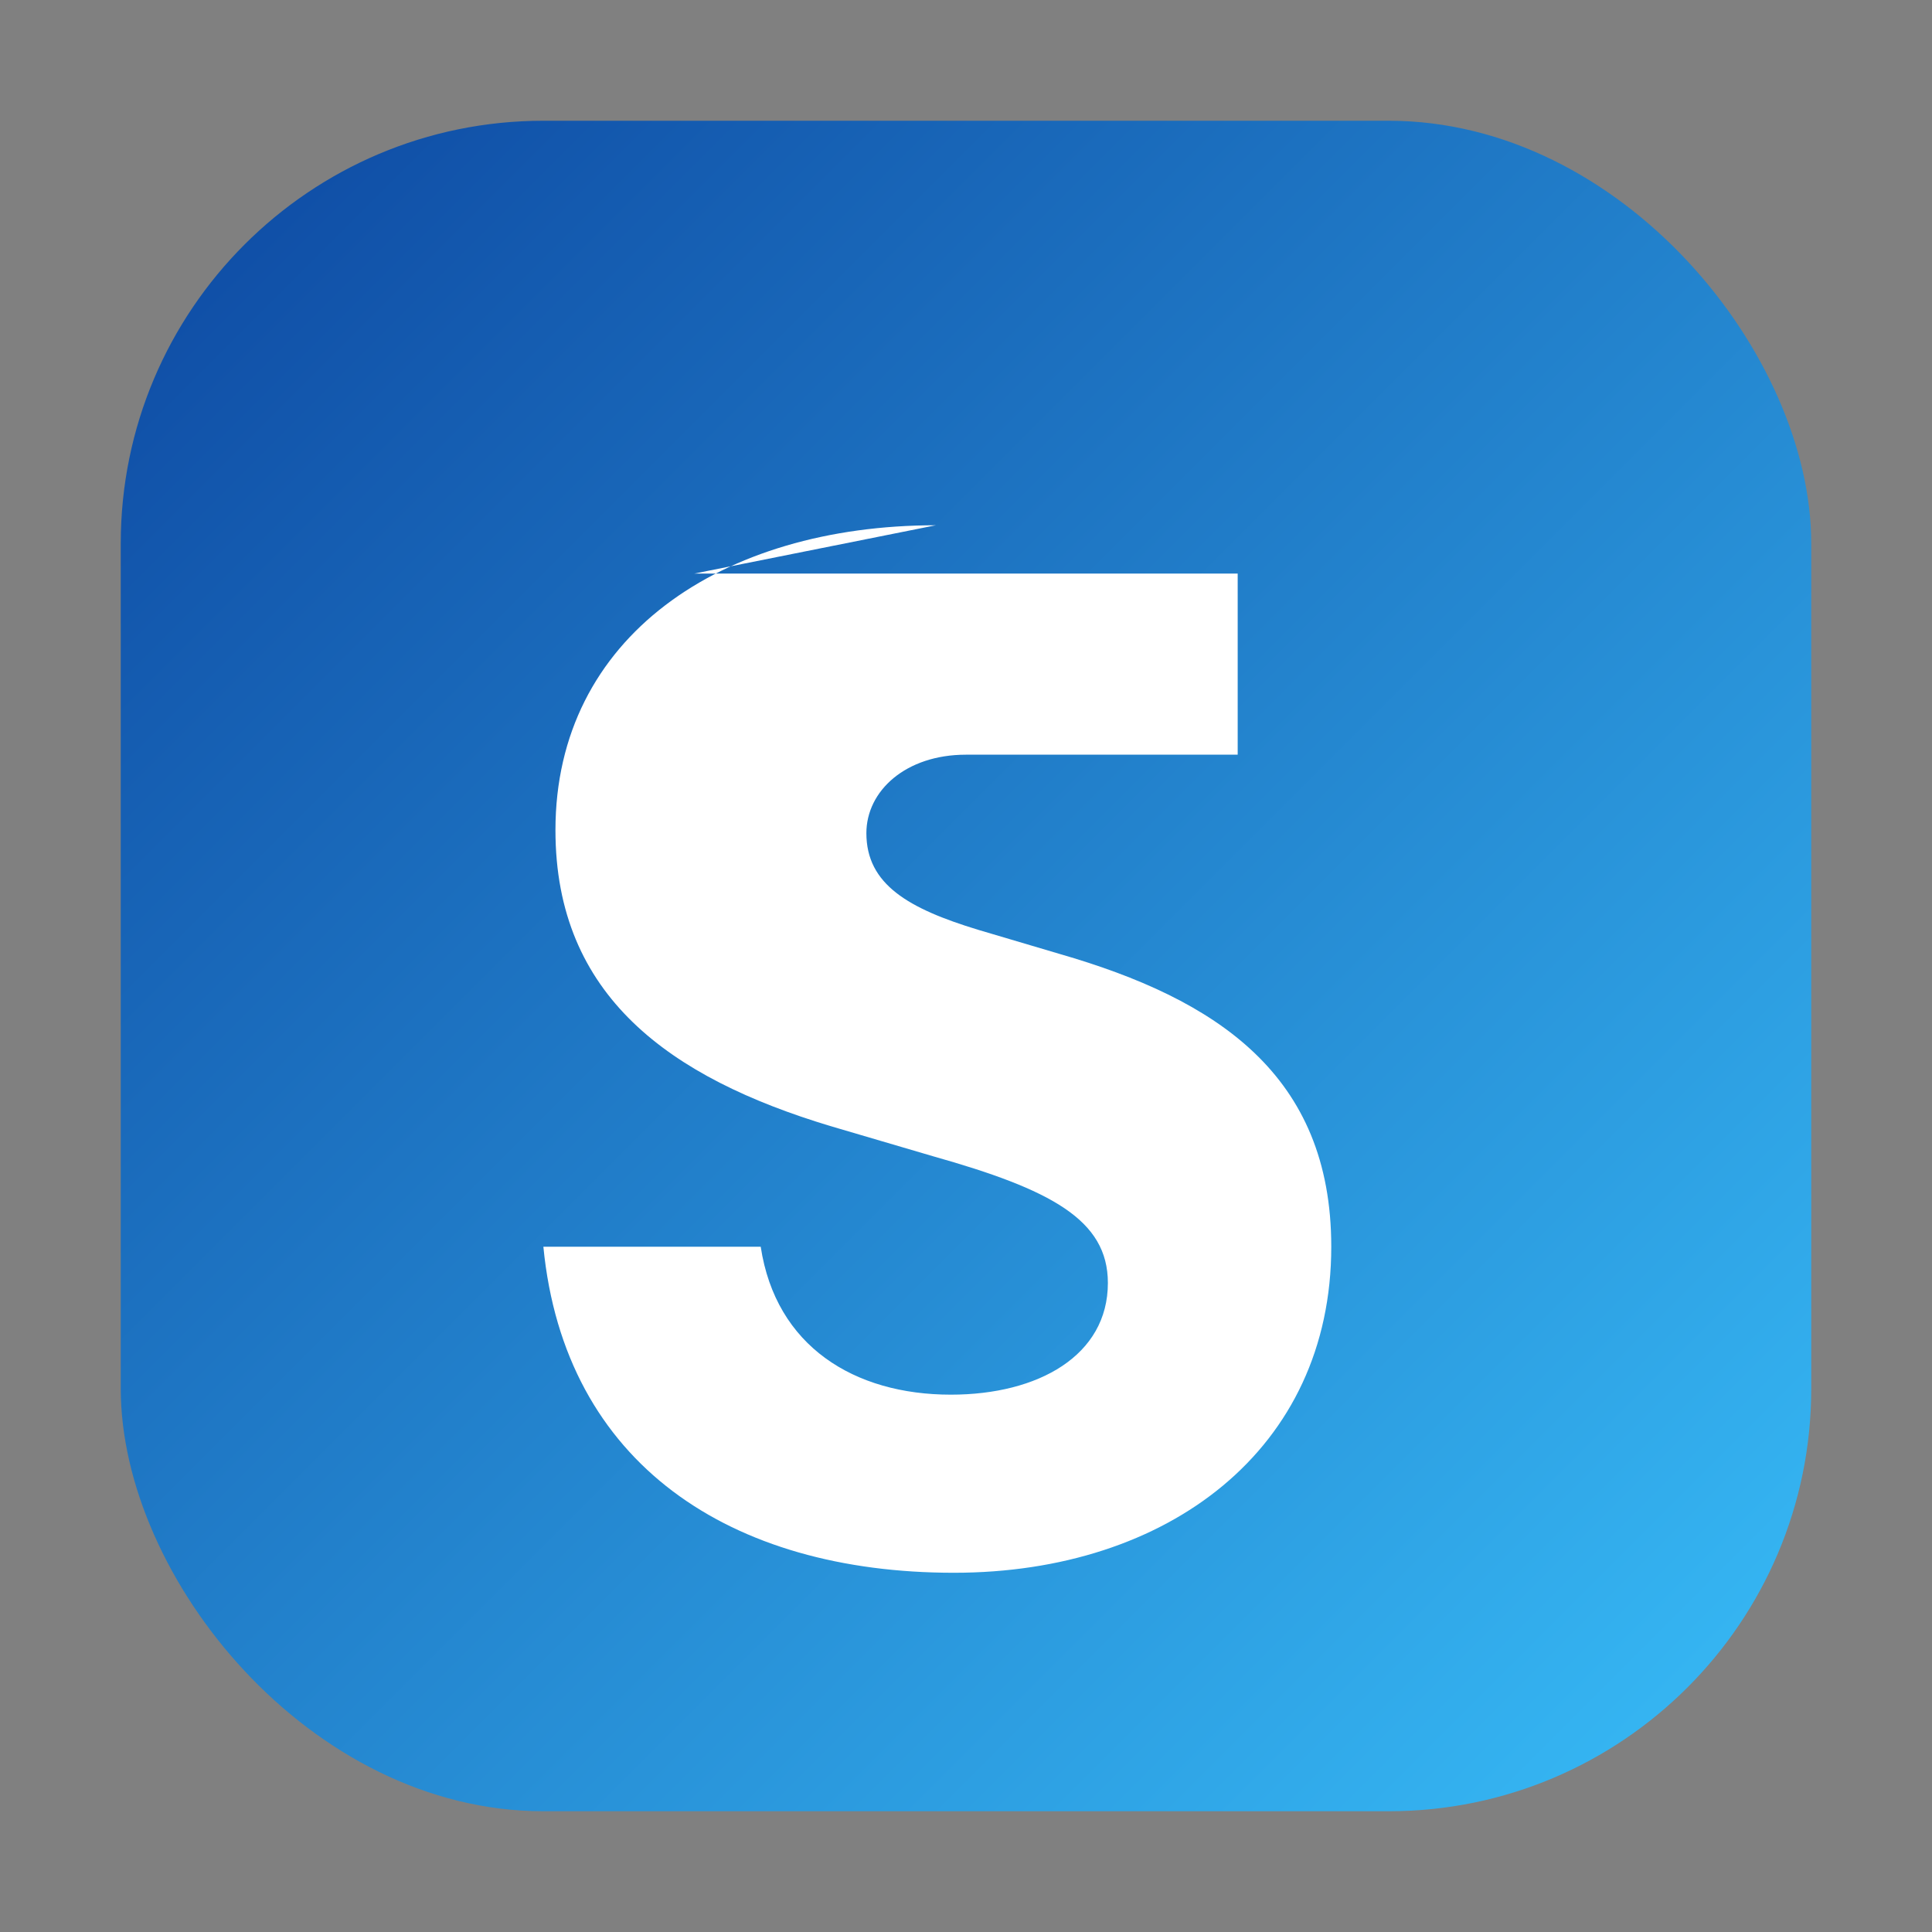 <?xml version="1.0" encoding="UTF-8"?>
<svg xmlns="http://www.w3.org/2000/svg" width="64" height="64" viewBox="0 0 64 64">
  <rect x="0" y="0" width="64" height="64" fill="#808080" stroke="none"/>
  <defs>
    <linearGradient id="g" x1="0" y1="0" x2="1" y2="1">
      <stop offset="0" stop-color="#0D47A1"/>
      <stop offset="1" stop-color="#38bdf8"/>
    </linearGradient>
  </defs>
  <rect x="4" y="4" width="56" height="56" rx="14" fill="url(#g)"/>
  <path d="M23 19h18v6h-9c-2 0-3.3 1.2-3.3 2.6 0 1.7 1.4 2.5 3.7 3.2l2.7.8c5.2 1.5 9 4 9 9.7 0 6.7-5.4 10.8-12.5 10.8-7.4 0-12.9-3.6-13.6-10.8h7.2c.5 3.3 3.1 4.9 6.3 4.9 2.9 0 5.2-1.3 5.2-3.7 0-2.1-1.9-3.1-5.8-4.2l-3.4-1c-5.3-1.6-9.1-4.3-9.1-9.8 0-6.4 5.5-10.1 12.6-10.1z" fill="#ffffff"/>
</svg>
